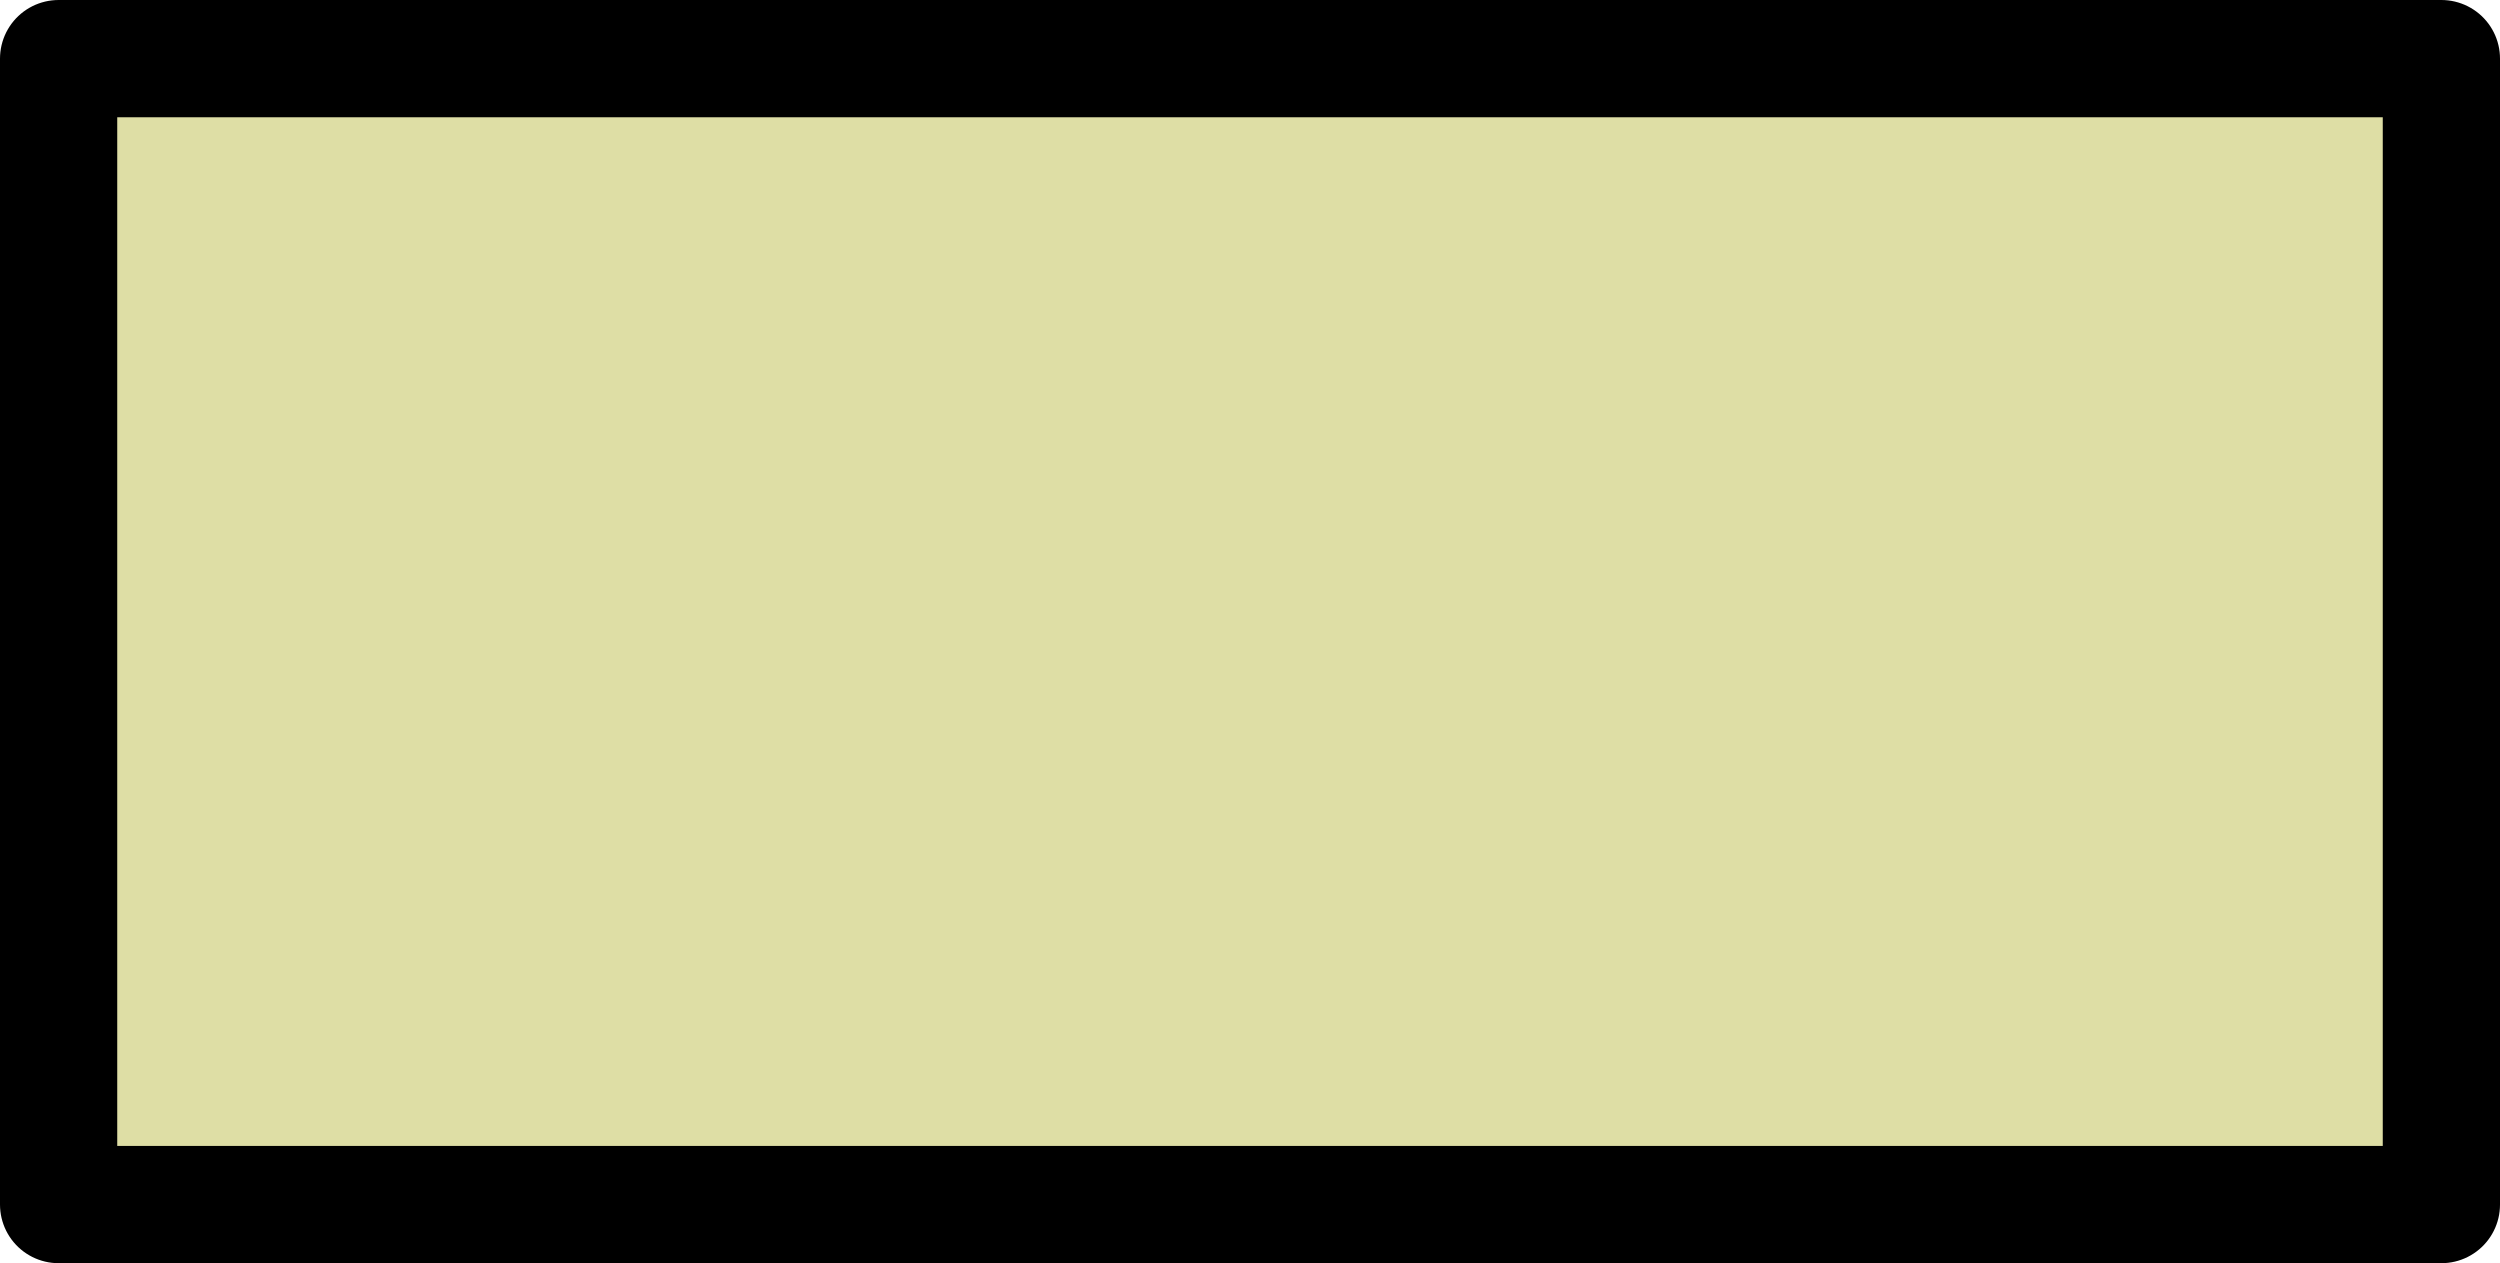 <?xml version="1.0" encoding="UTF-8" standalone="no"?>
<svg xmlns:xlink="http://www.w3.org/1999/xlink" height="21.55px" width="42.65px" xmlns="http://www.w3.org/2000/svg">
  <g transform="matrix(1.0, 0.0, 0.0, 1.0, 29.85, 15.5)">
    <path d="M11.8 -14.5 L11.8 5.05 -28.85 5.05 -28.85 -14.5 11.8 -14.5" fill="#dedea5" fill-rule="evenodd" stroke="none"/>
    <path d="M11.8 -14.5 L11.8 5.05 -28.85 5.05 -28.85 -14.5 11.8 -14.5 Z" fill="none" stroke="#000000" stroke-linecap="round" stroke-linejoin="round" stroke-width="2.0"/>
  </g>
</svg>
